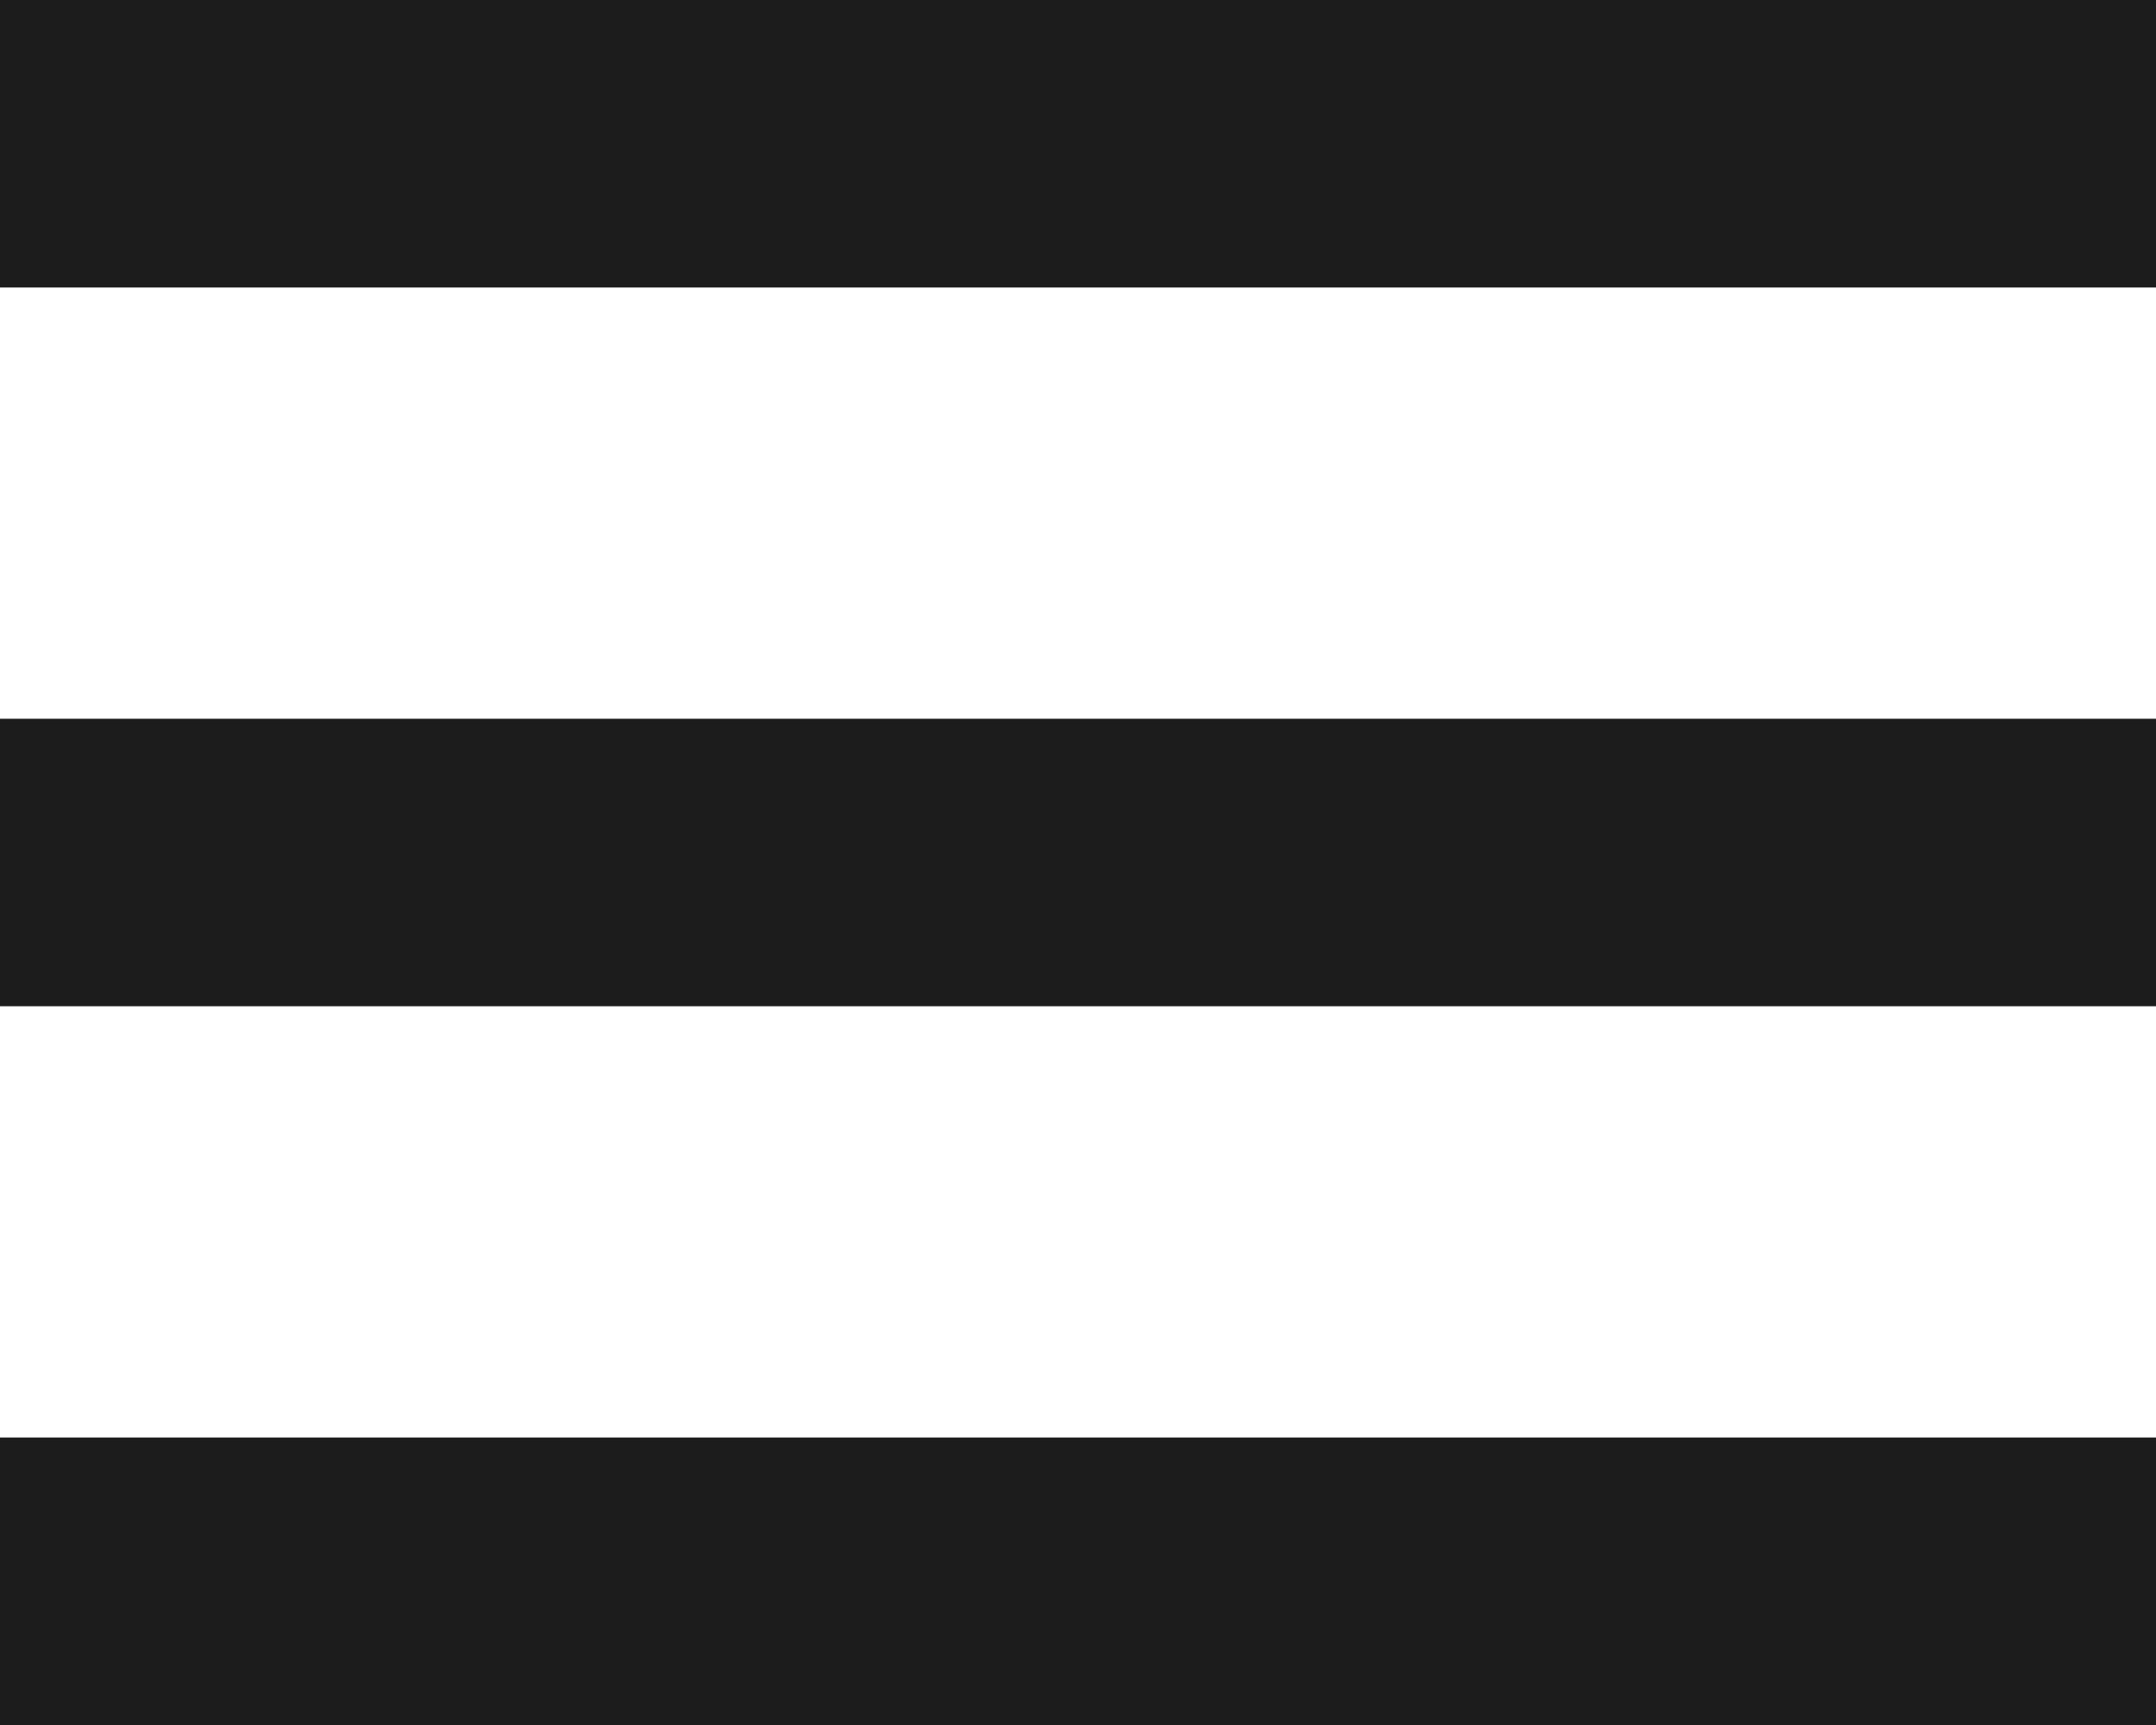 <?xml version="1.0" encoding="utf-8"?>
<!-- Generator: Adobe Illustrator 11.0, SVG Export Plug-In . SVG Version: 6.0.0 Build 78)  -->
<!DOCTYPE svg PUBLIC "-//W3C//DTD SVG 1.0//EN"    "http://www.w3.org/TR/2001/REC-SVG-20010904/DTD/svg10.dtd">
<svg  xmlns:x="http://ns.adobe.com/Extensibility/1.0/" xmlns:i="http://ns.adobe.com/AdobeIllustrator/10.0/" xmlns:graph="http://ns.adobe.com/Graphs/1.0/"
	 xmlns="http://www.w3.org/2000/svg" xmlns:xlink="http://www.w3.org/1999/xlink" xmlns:a="http://ns.adobe.com/AdobeSVGViewerExtensions/3.0/" width="30" height="24"
	 viewBox="0 0 30 24" enable-background="new 0 0 30 24" xml:space="preserve">
		<g id="レイヤー_1">
			<rect fill="#1C1C1C" width="30" height="4"/> 
			<rect y="20" fill="#1C1C1C" width="30" height="4"/> 
			<rect y="10" fill="#1C1C1C" width="30" height="4"/> 
		</g>
	</svg>
